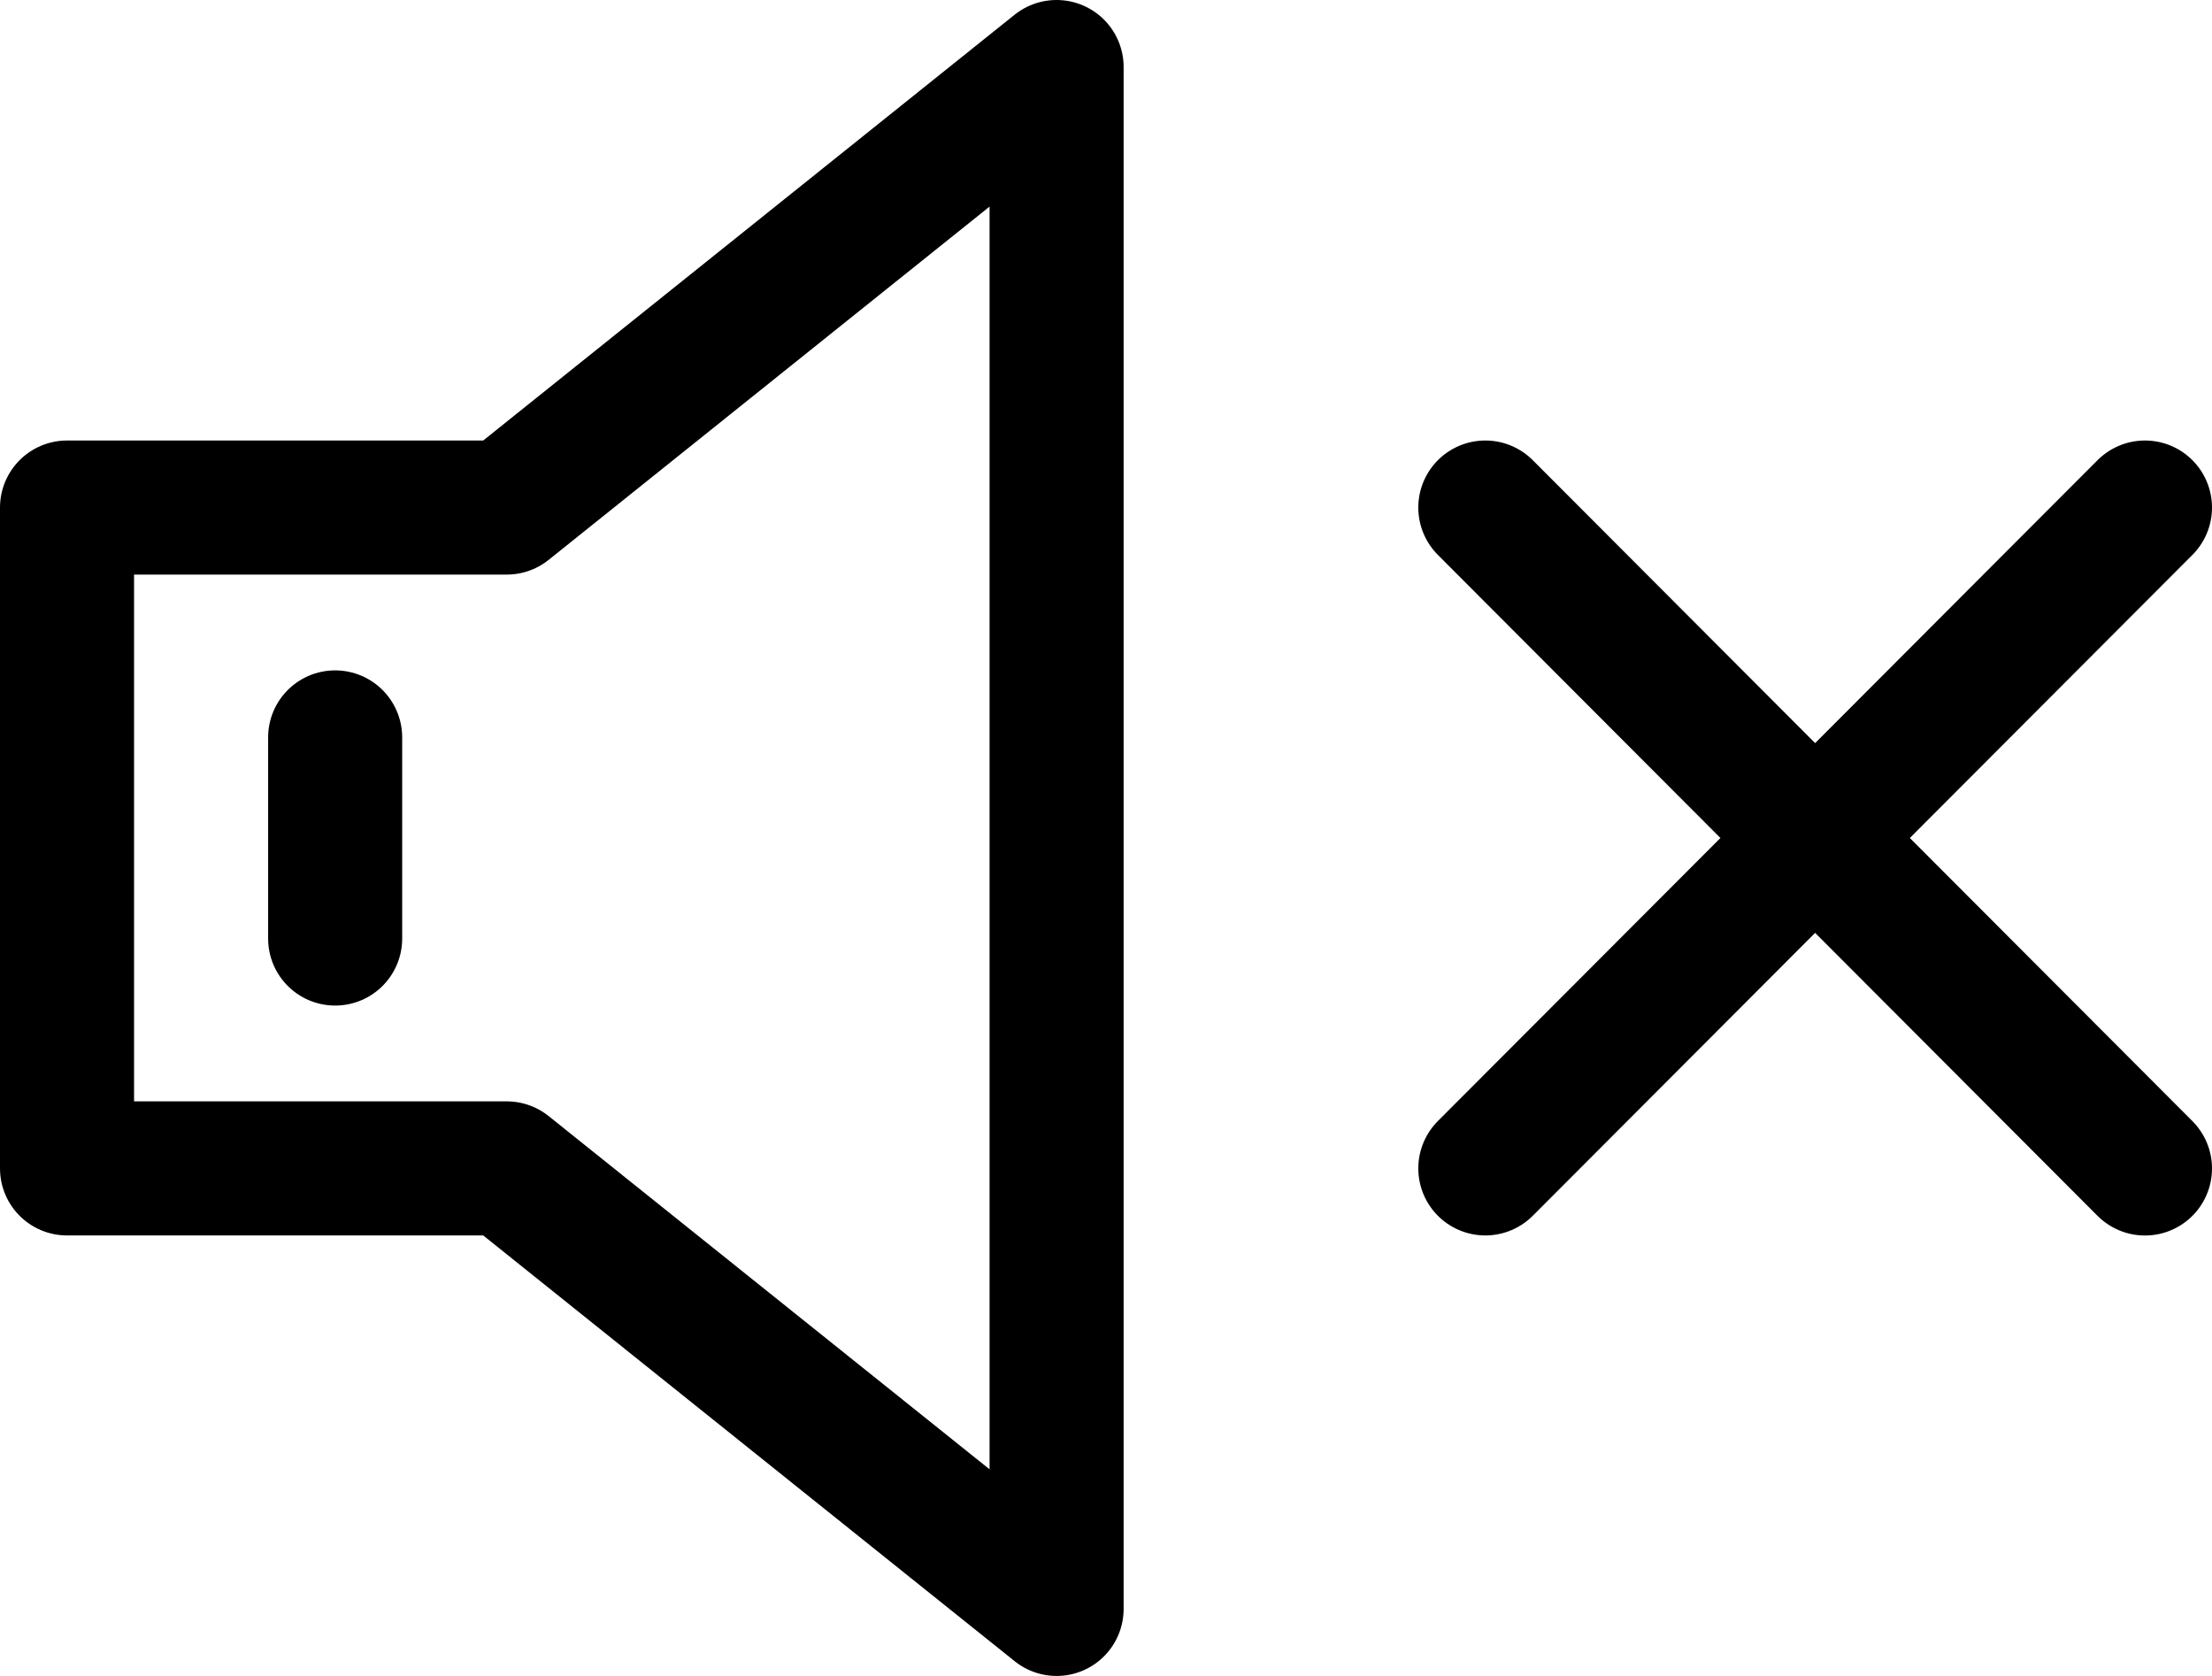 <svg width="33" height="25" fill="none" xmlns="http://www.w3.org/2000/svg"><path d="M32 7.571l-9.841 9.858m0-9.858L32 17.43M5 11v3M15.762 1L7.56 7.571H1v9.858h6.56L15.763 24V1z" stroke="#000" stroke-width="2" stroke-linecap="round" stroke-linejoin="round"/></svg>